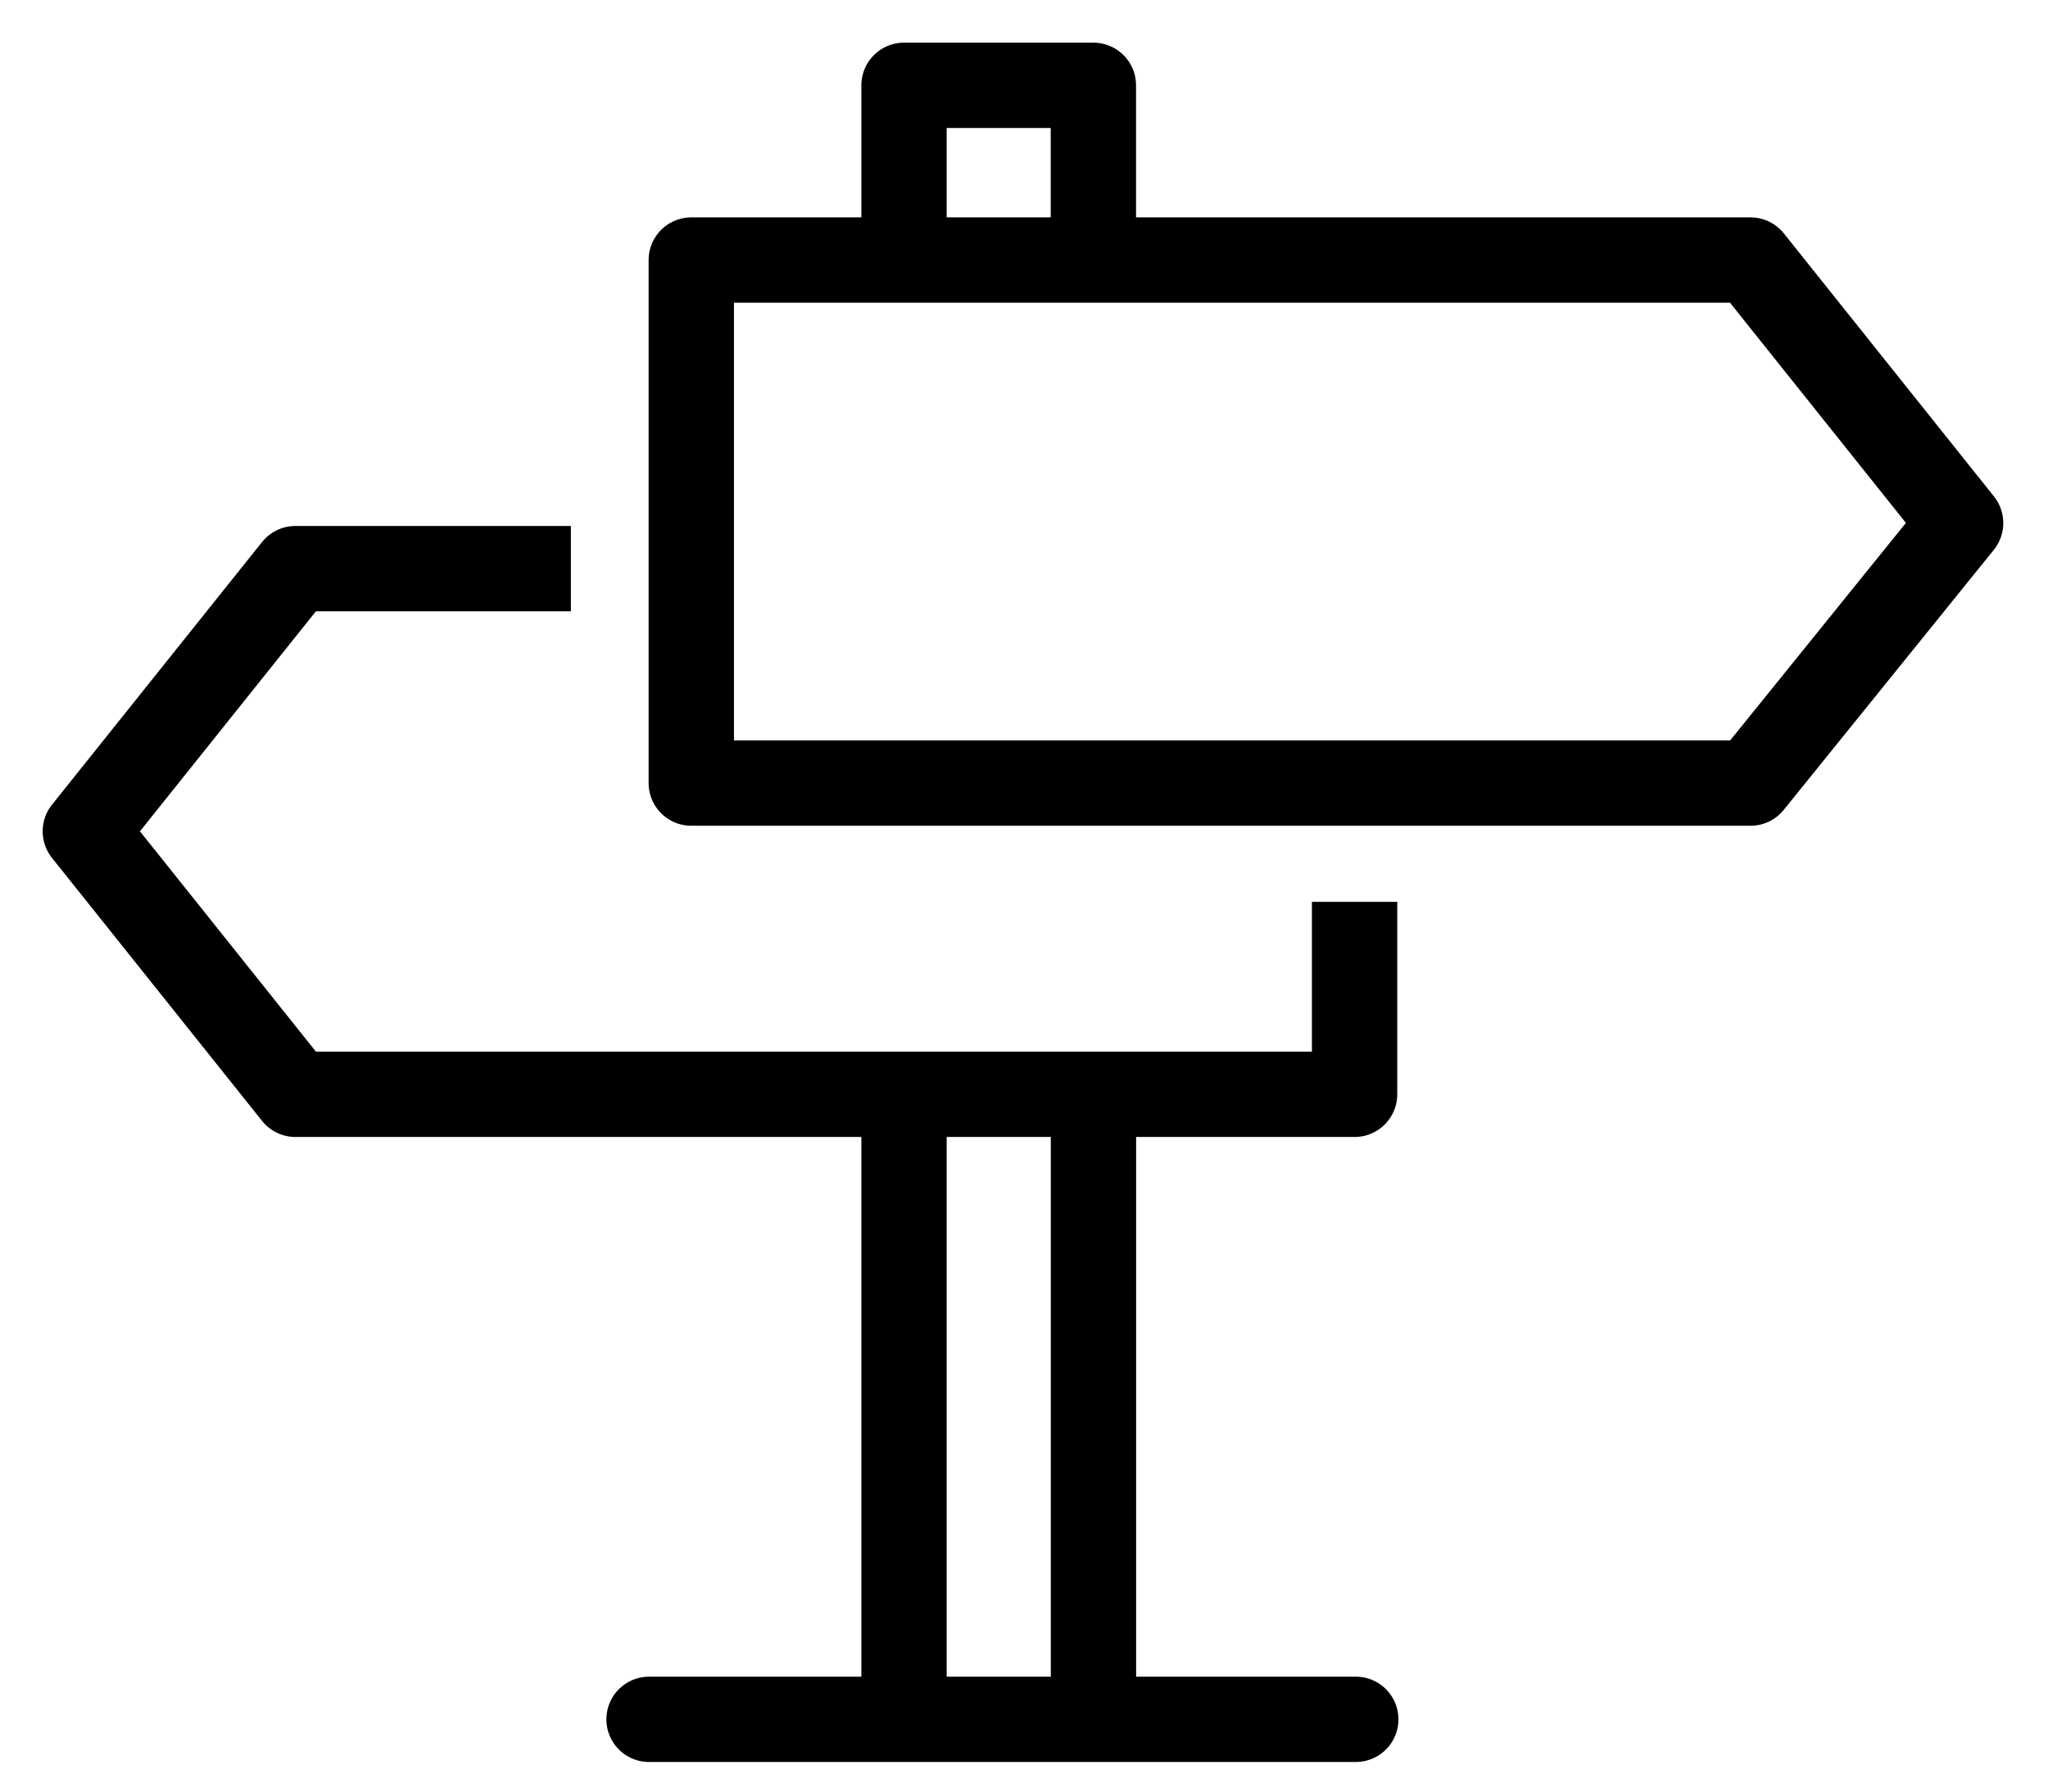<?xml version="1.0" encoding="UTF-8"?>
<svg width="24px" height="21px" viewBox="0 0 24 21" version="1.1" xmlns="http://www.w3.org/2000/svg" xmlns:xlink="http://www.w3.org/1999/xlink">
    <title>icon-attivita</title>
    <g id="Icons" stroke="none" stroke-width="1" fill="none" fill-rule="evenodd">
        <g id="Icons-&amp;-CSS-Filters" transform="translate(-815, -1631)" stroke="#000000">
            <g id="icon-attivita" transform="translate(816, 1632)">
                <line x1="11.814" y1="11.833" x2="11.814" y2="19.146" id="Path" stroke-linecap="round" stroke-linejoin="round"></line>
                <path d="M14.874,9.571 L14.874,11.827 L2.462,11.827 L0,8.744 L2.462,5.665 L5.69,5.665 M9.594,19.146 L9.594,11.833 M9.594,2.024 L9.594,-2.84217094e-14 L11.813,-2.84217094e-14 L11.813,2.024" id="Shape" stroke-linejoin="round"></path>
                <polygon id="Path" stroke-linecap="round" stroke-linejoin="round" points="7.101 8.179 7.101 2.048 19.514 2.048 21.976 5.131 19.514 8.179"></polygon>
                <line x1="6.606" y1="19.153" x2="14.888" y2="19.153" id="Path" stroke-linecap="round"></line>
            </g>
        </g>
    </g>
</svg>